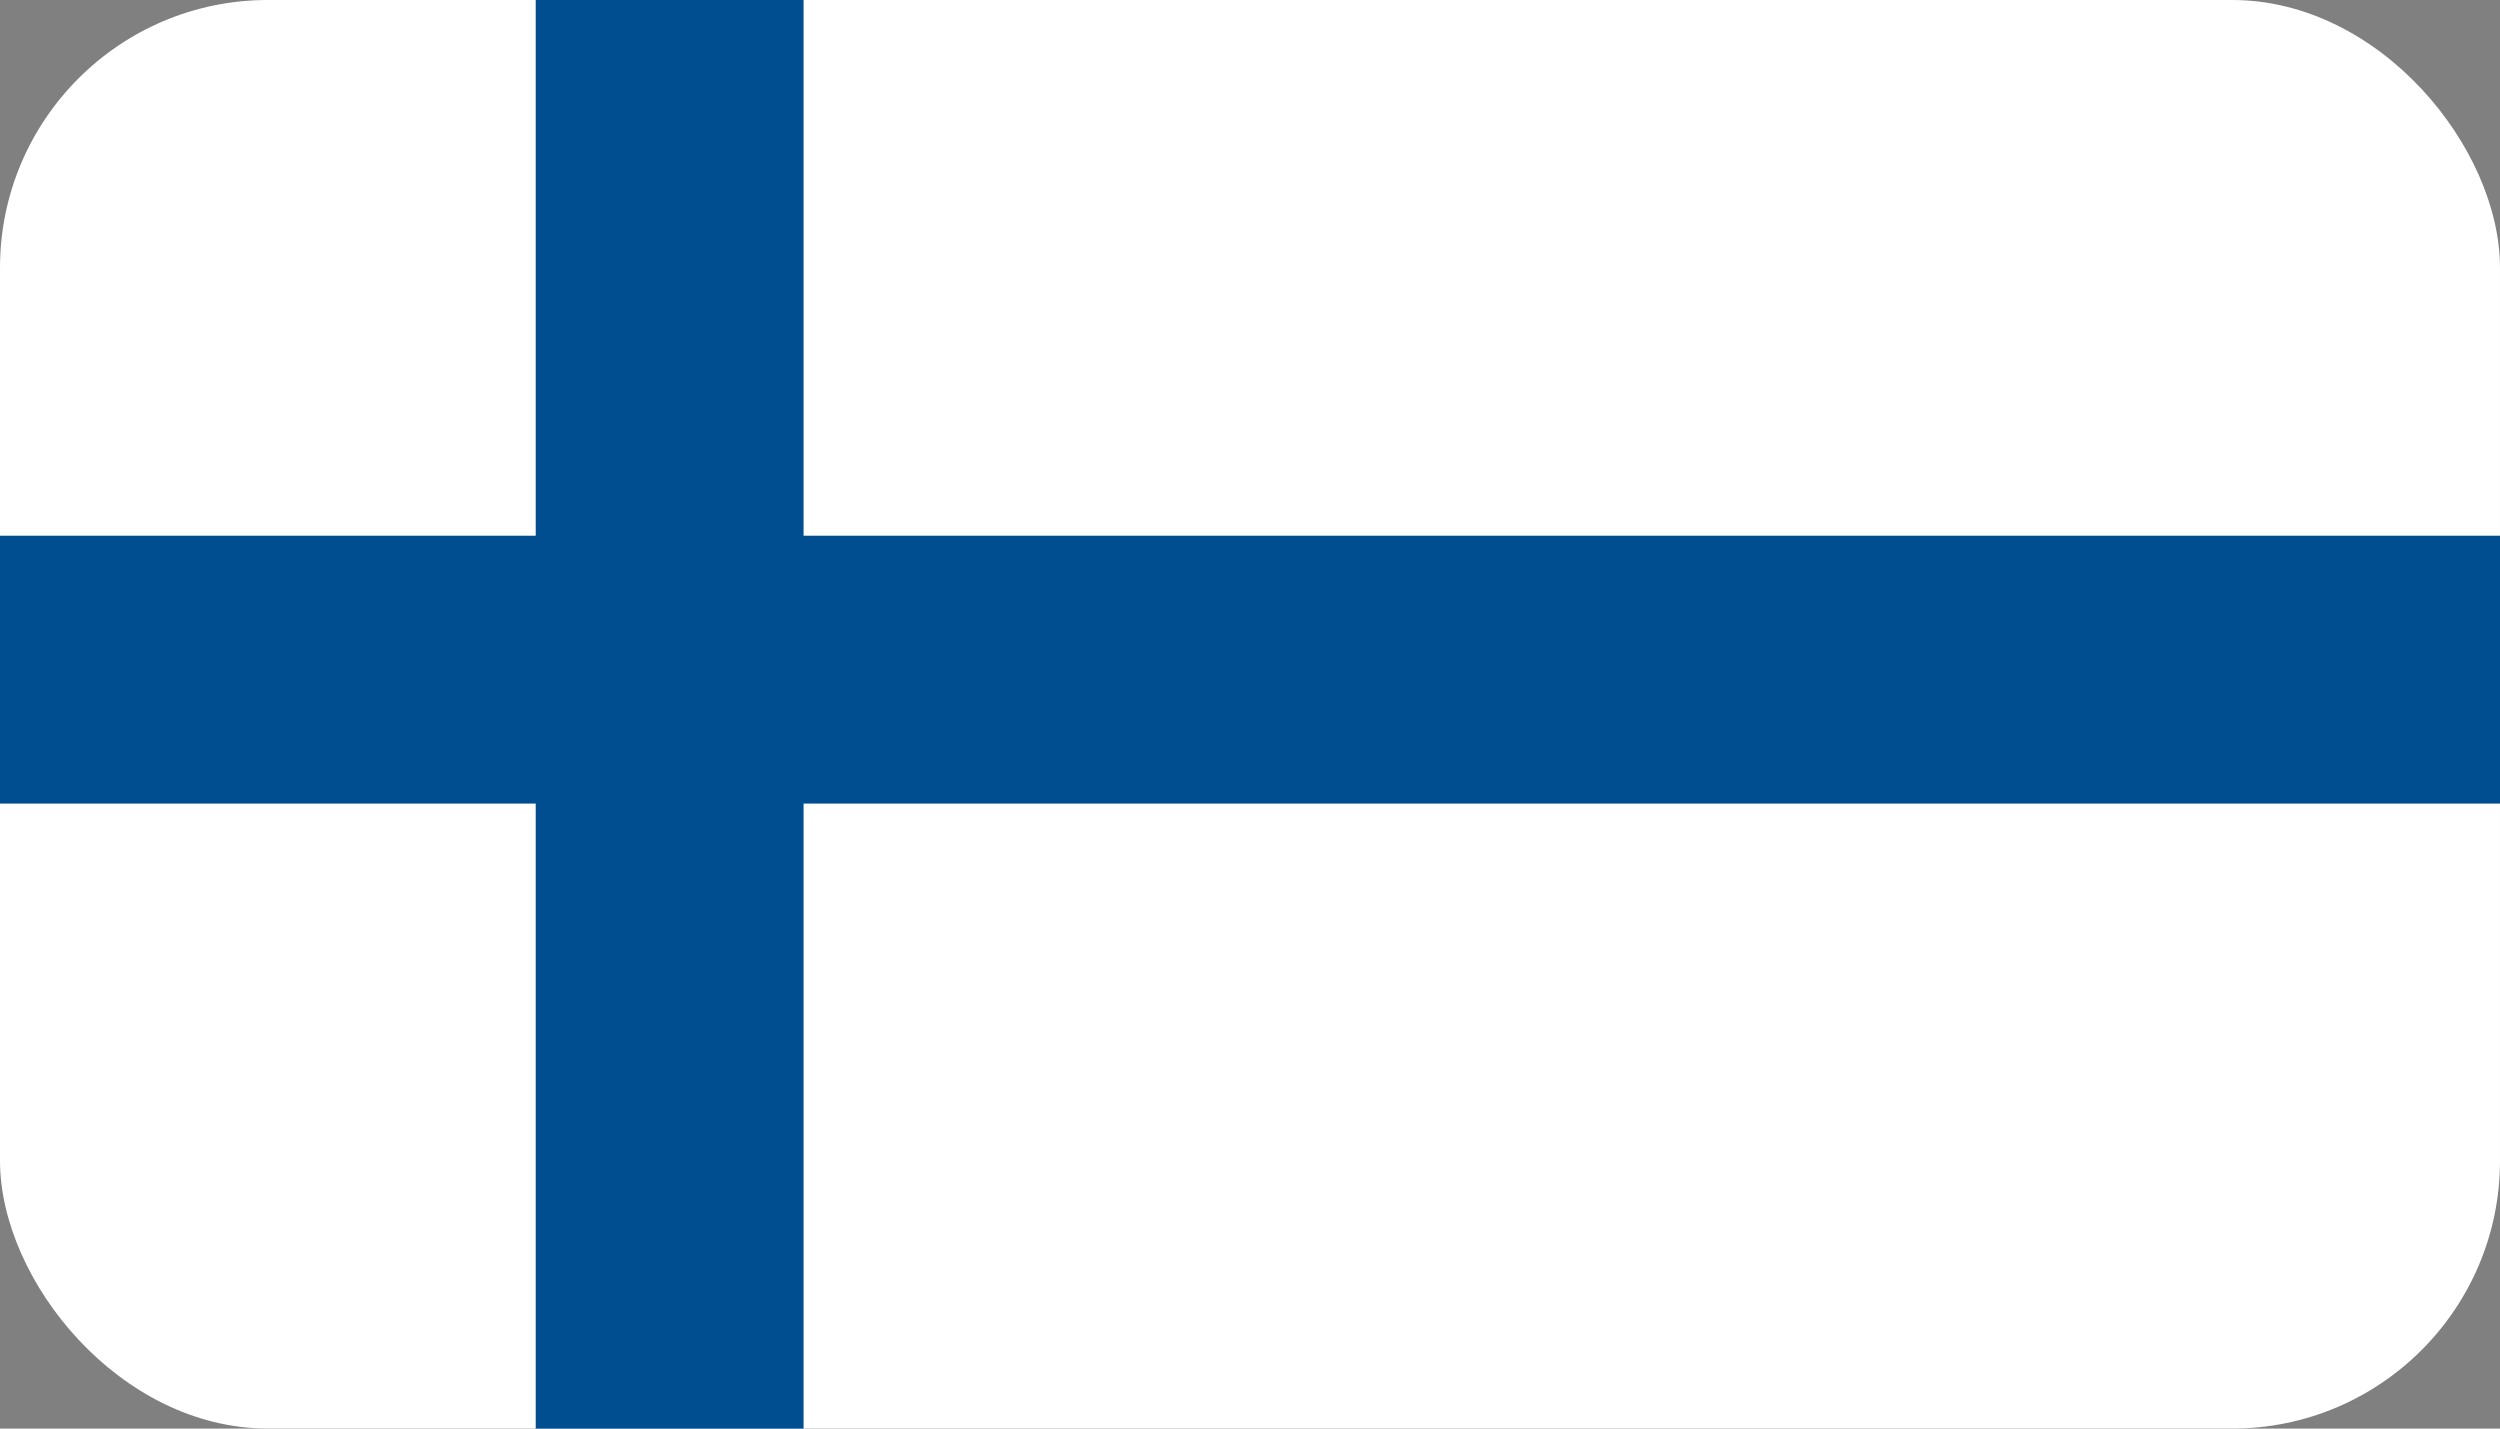 <svg height="16" viewBox="0 0 28 16" width="28" xmlns="http://www.w3.org/2000/svg"><rect x="0" y="0" width="28" height="16" fill="#808080" stroke="none"/><g fill="none" fill-rule="evenodd"><rect fill="#fff" height="16" rx="3" width="28"/><g fill="#004d8f"><path d="m0 6h28v3h-28z"/><path d="m-.5 6.5h16v3h-16z" transform="matrix(0 1 -1 0 15.5 .5)"/></g></g></svg>